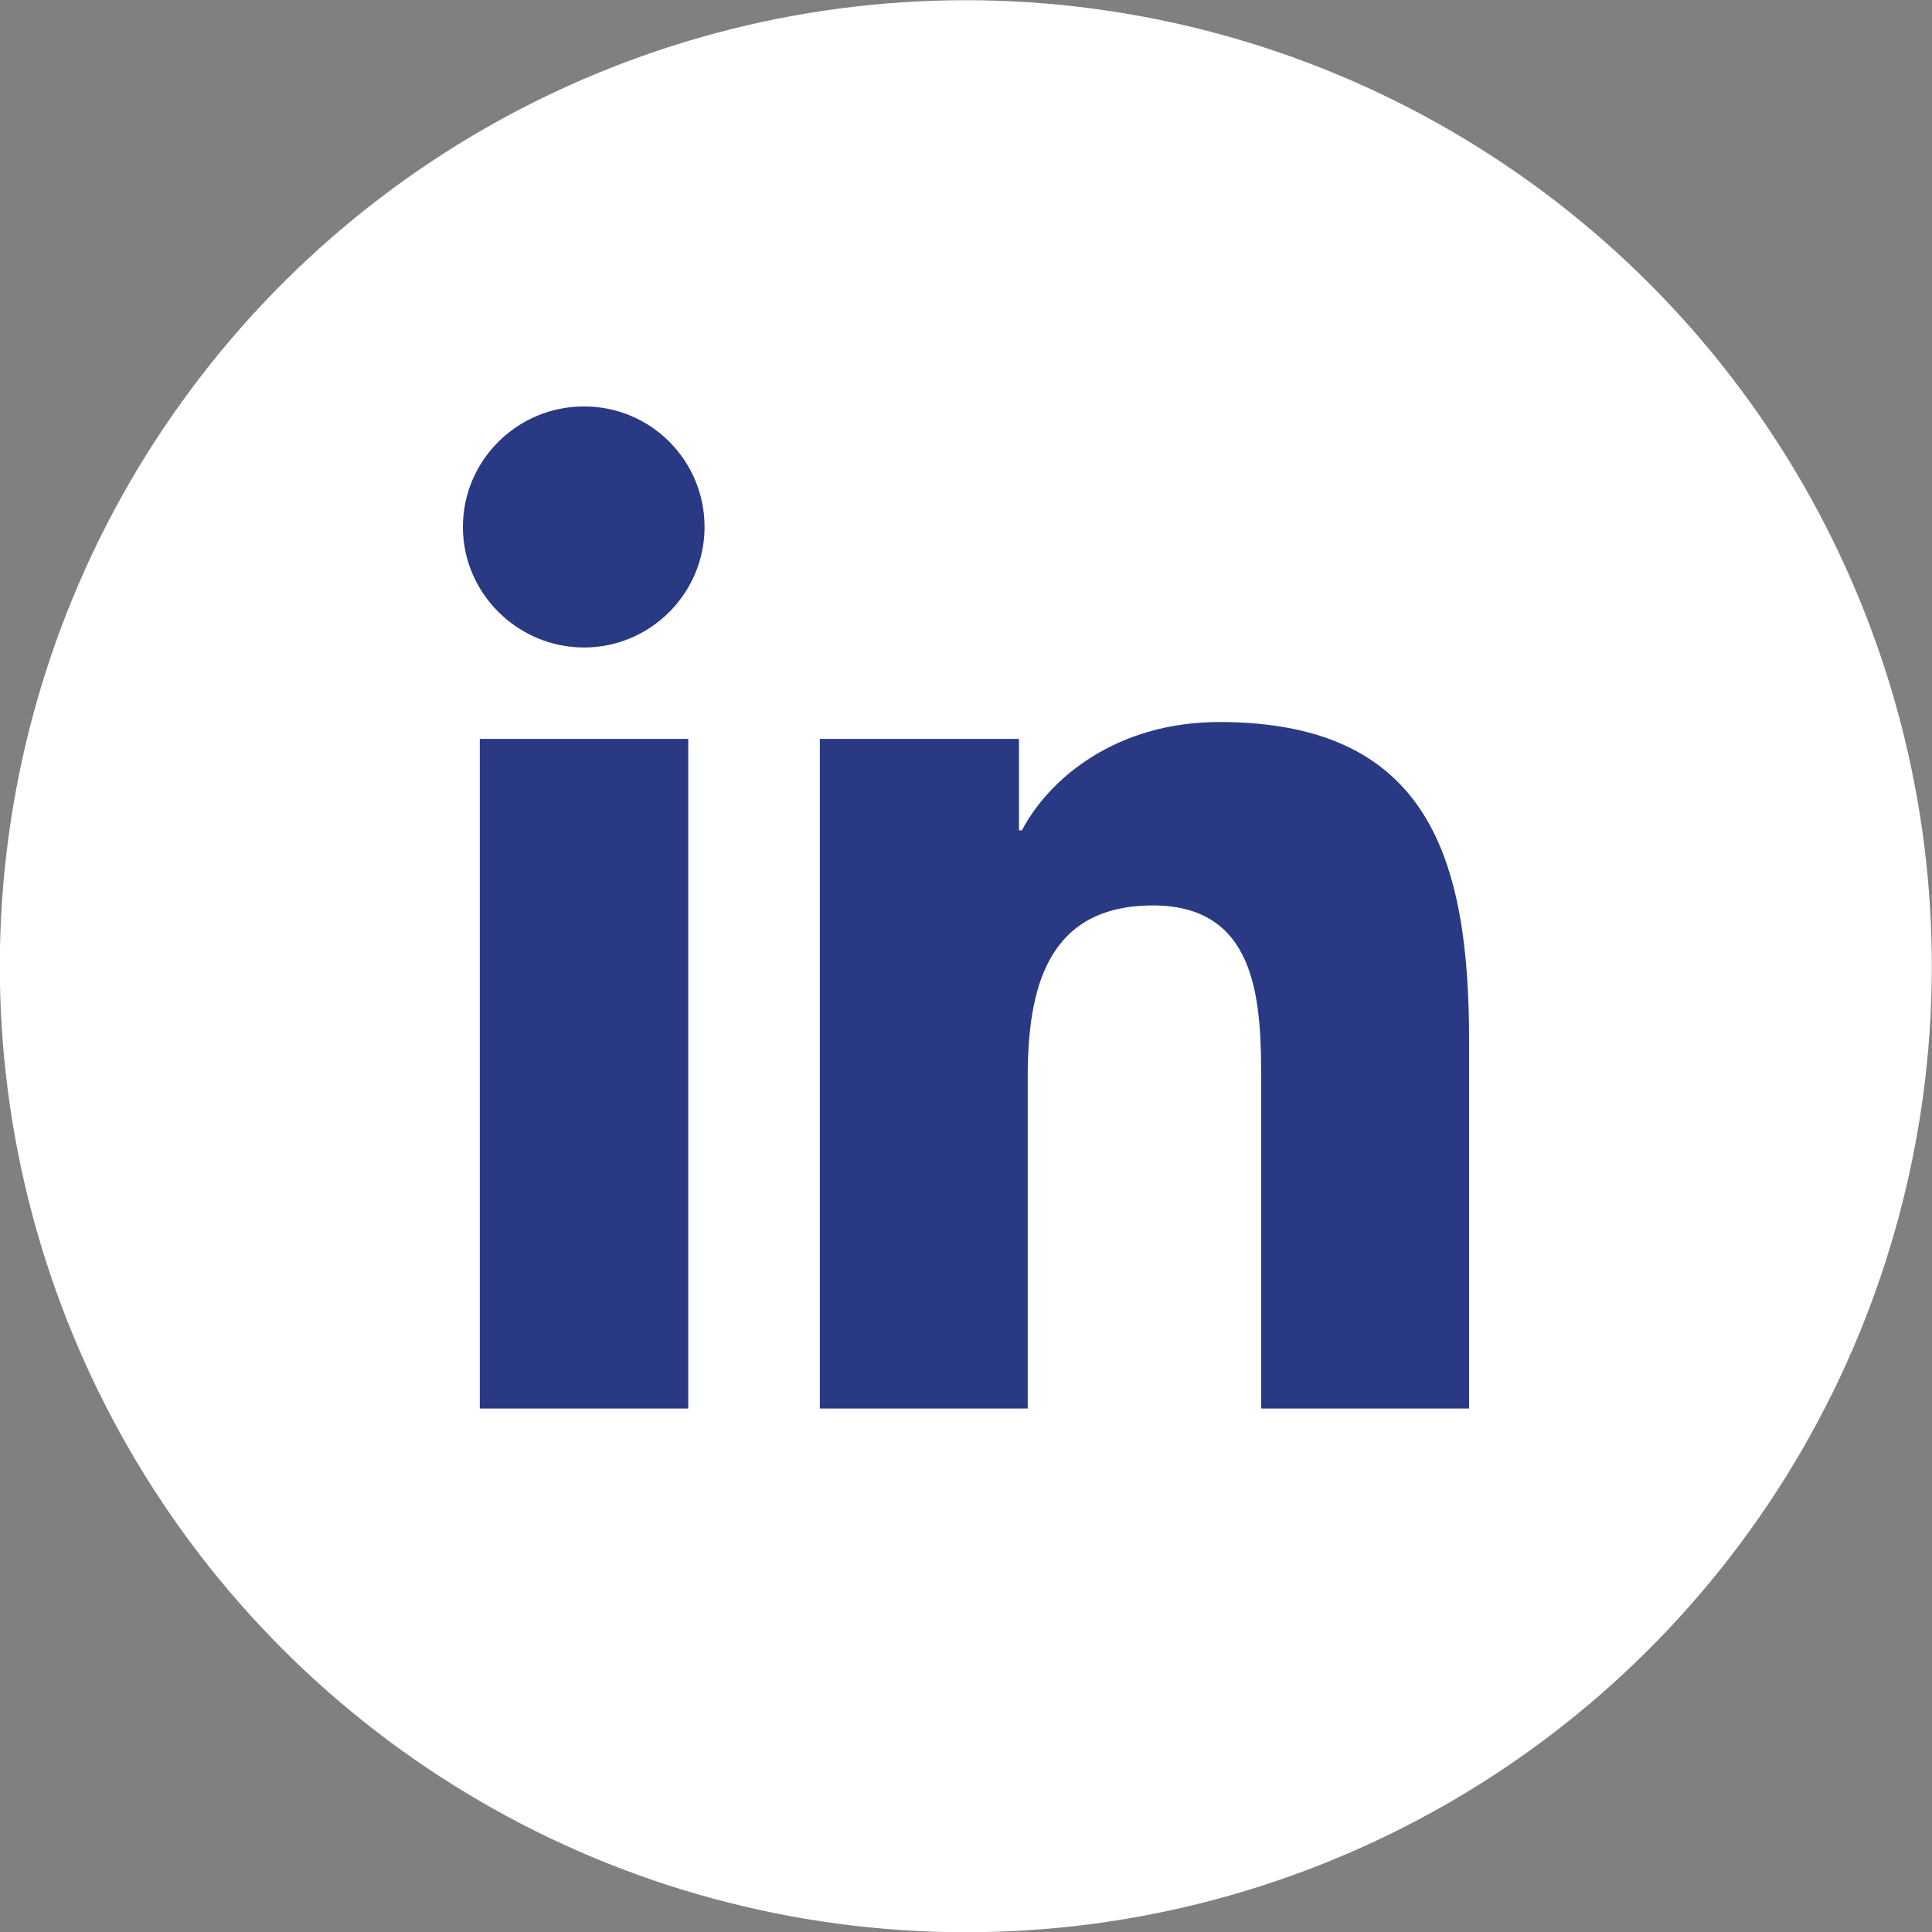 <svg xmlns="http://www.w3.org/2000/svg" id="Calque_1" data-name="Calque 1" viewBox="0 0 33.18 33.18"><rect x="0" y="0" width="33.18" height="33.18" fill="#808080" stroke="none"/><defs><style>      .cls-1 {        fill: #fff;      }      .cls-2 {        fill: #293984;      }    </style></defs><circle class="cls-1" cx="16.59" cy="16.59" r="16.59" transform="translate(-5.07 7.57) rotate(-22.38)"></circle><g><path class="cls-2" d="M8.24,12.69h3.58v11.5h-3.58v-11.5ZM10.03,6.98c1.15,0,2.07.93,2.07,2.07s-.93,2.07-2.07,2.07-2.08-.93-2.08-2.07.93-2.07,2.08-2.07"></path><path class="cls-2" d="M14.07,12.69h3.43v1.57h.05c.48-.91,1.64-1.86,3.39-1.86,3.62,0,4.29,2.38,4.29,5.48v6.31h-3.57v-5.59c0-1.34-.03-3.05-1.86-3.05s-2.15,1.45-2.15,2.95v5.69h-3.57v-11.5Z"></path></g></svg>